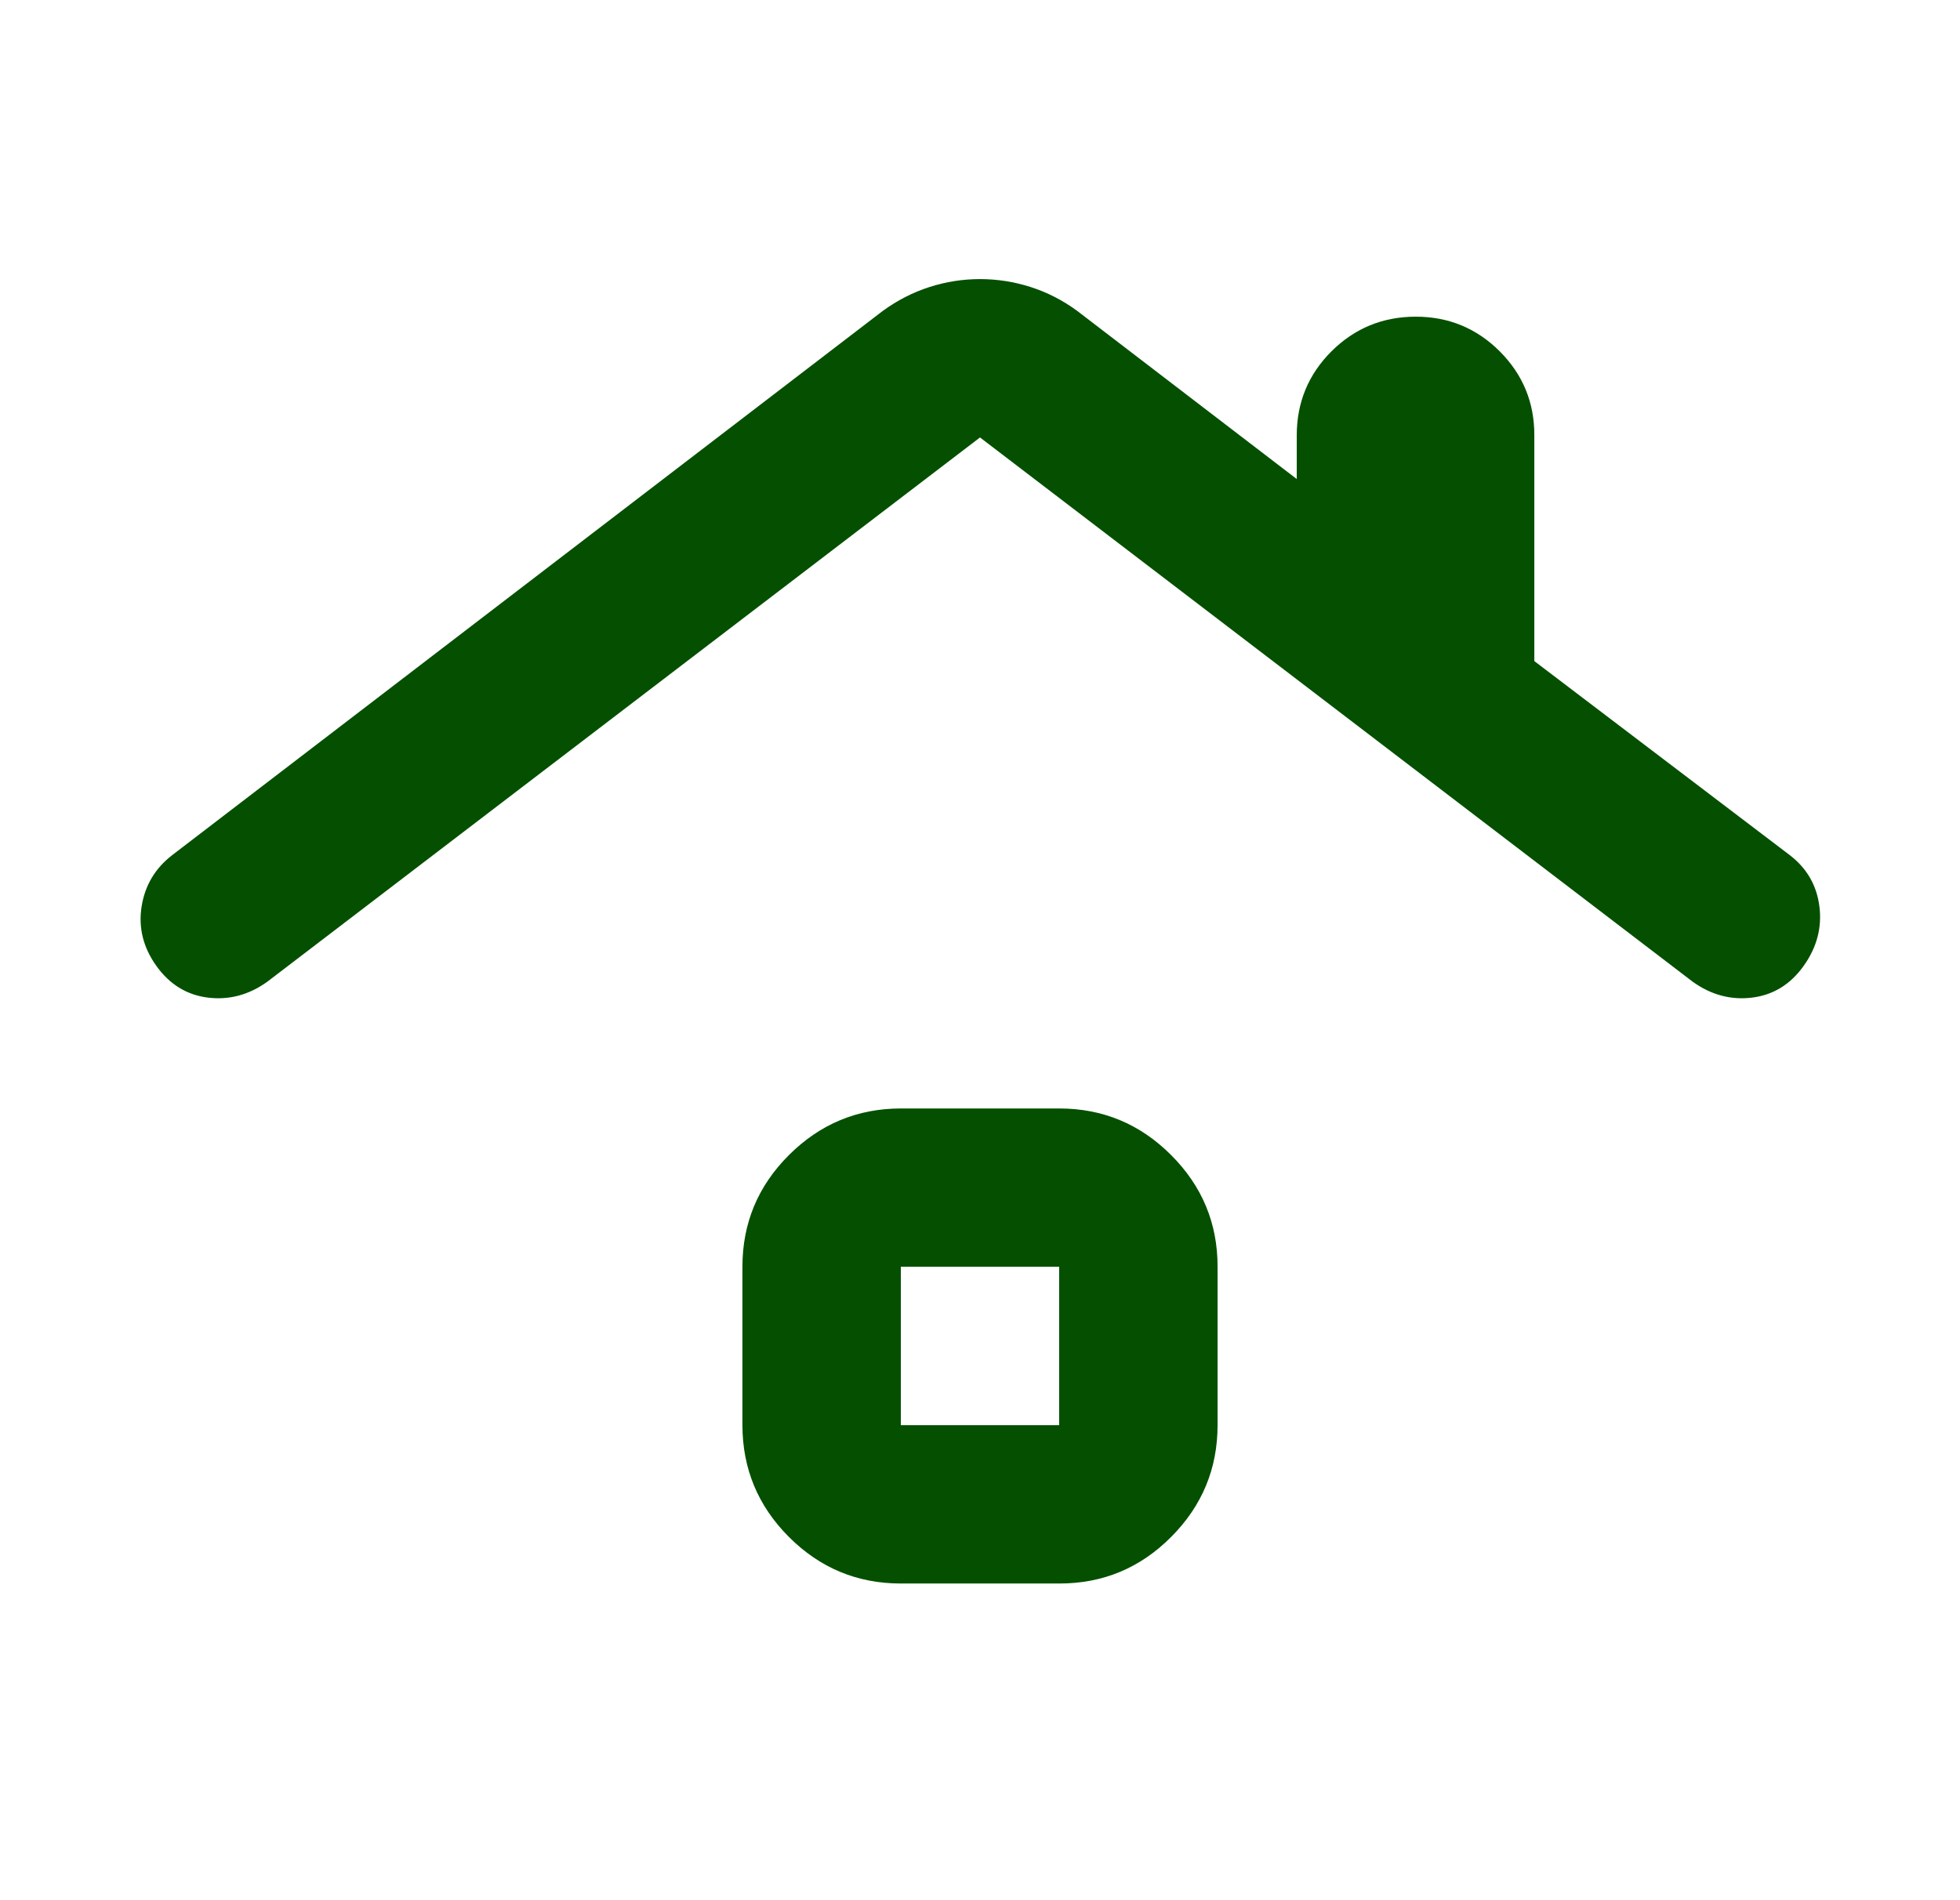 <svg width="33" height="32" viewBox="0 0 33 32" fill="none" xmlns="http://www.w3.org/2000/svg">
<path d="M15.167 26.667C14.433 26.667 13.806 26.406 13.284 25.884C12.762 25.362 12.501 24.734 12.5 24V21.333C12.5 20.6 12.761 19.972 13.284 19.451C13.807 18.929 14.434 18.668 15.167 18.667H17.833C18.567 18.667 19.195 18.928 19.717 19.451C20.24 19.973 20.501 20.601 20.5 21.333V24C20.5 24.733 20.239 25.361 19.717 25.884C19.196 26.407 18.568 26.668 17.833 26.667H15.167ZM15.167 24H17.833V21.333H15.167V24ZM4.5 16.533C4.189 16.756 3.856 16.844 3.5 16.8C3.145 16.756 2.856 16.578 2.633 16.267C2.411 15.956 2.328 15.622 2.384 15.267C2.44 14.911 2.612 14.622 2.9 14.4L14.867 5.233C15.111 5.056 15.373 4.922 15.651 4.833C15.929 4.744 16.212 4.7 16.5 4.7C16.788 4.7 17.072 4.744 17.351 4.833C17.63 4.922 17.891 5.056 18.133 5.233L21.833 8.067V7.333C21.833 6.778 22.028 6.306 22.417 5.917C22.807 5.529 23.279 5.334 23.833 5.333C24.388 5.332 24.86 5.527 25.251 5.917C25.641 6.308 25.835 6.78 25.833 7.333V11.133L30.133 14.4C30.422 14.622 30.589 14.911 30.633 15.267C30.678 15.622 30.589 15.956 30.367 16.267C30.145 16.578 29.856 16.756 29.5 16.8C29.145 16.844 28.811 16.756 28.5 16.533L16.5 7.367L4.5 16.533Z" fill="#045000"/>
</svg>
